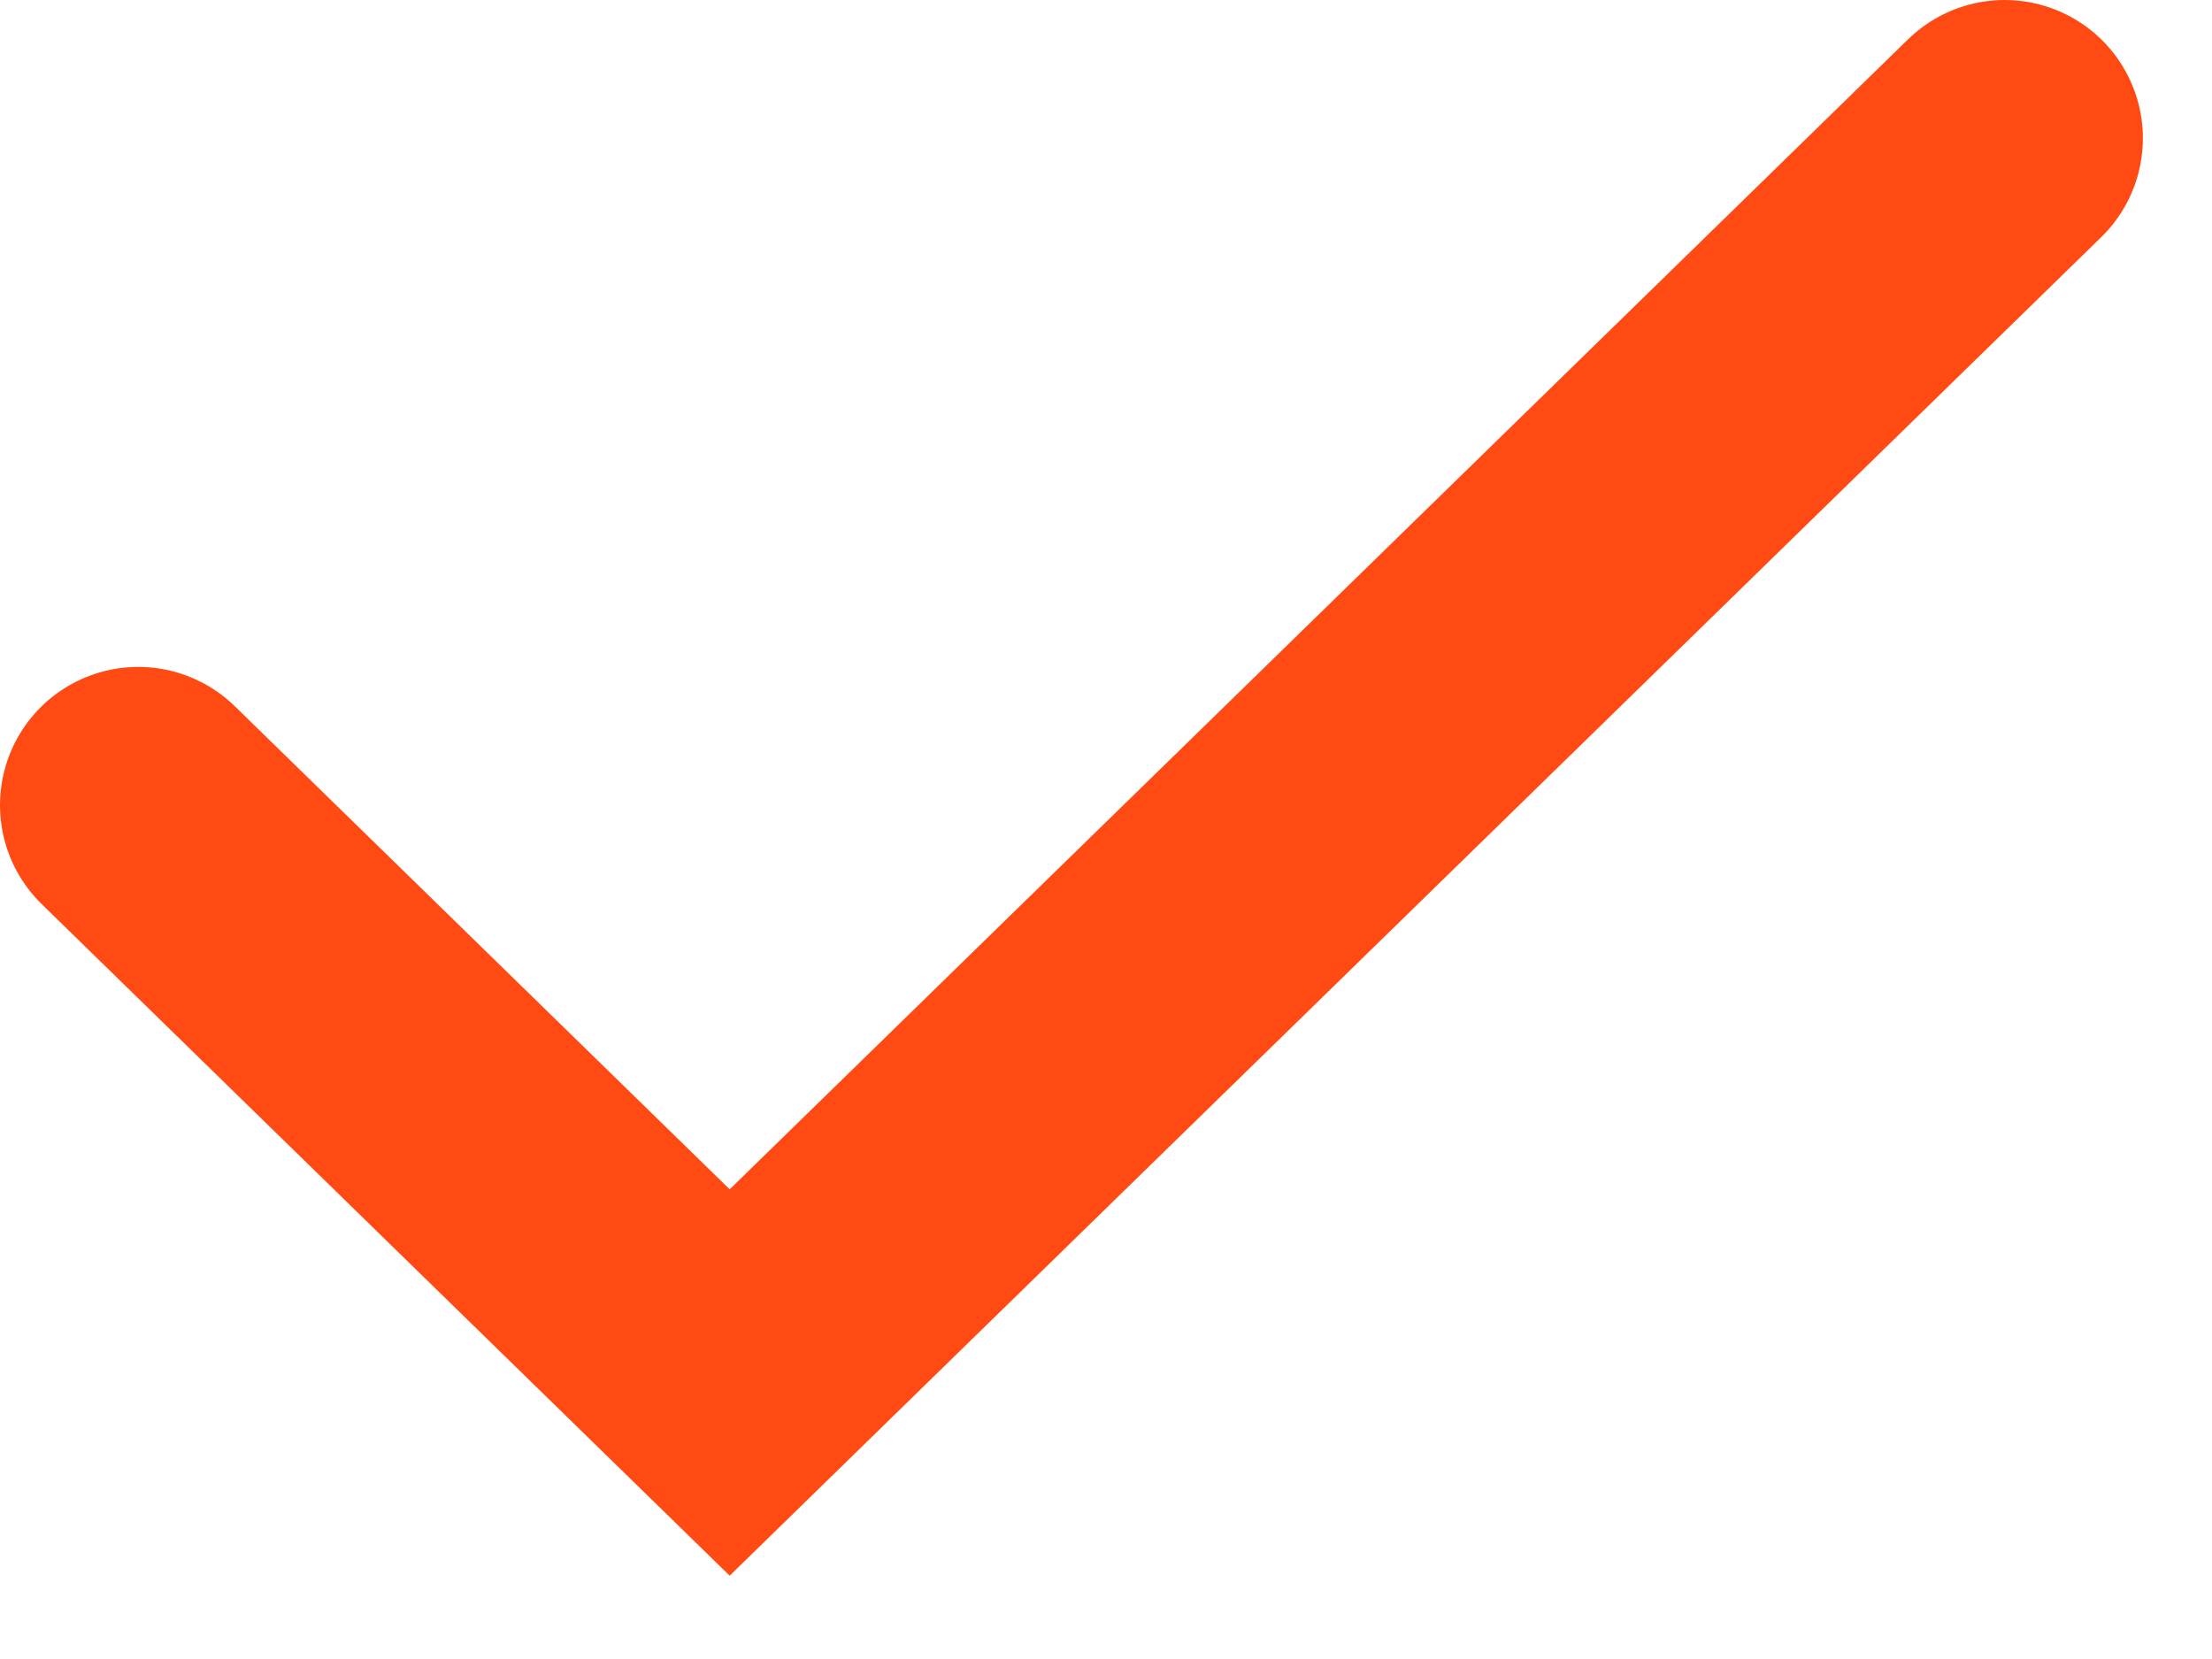 <svg xmlns="http://www.w3.org/2000/svg" fill="none" viewBox="0 0 16 12" height="12" width="16">
<path stroke-linecap="round" stroke-width="2" stroke="#FF4B13" d="M1 5.824L5.278 10L14.5 1"></path>
</svg>
